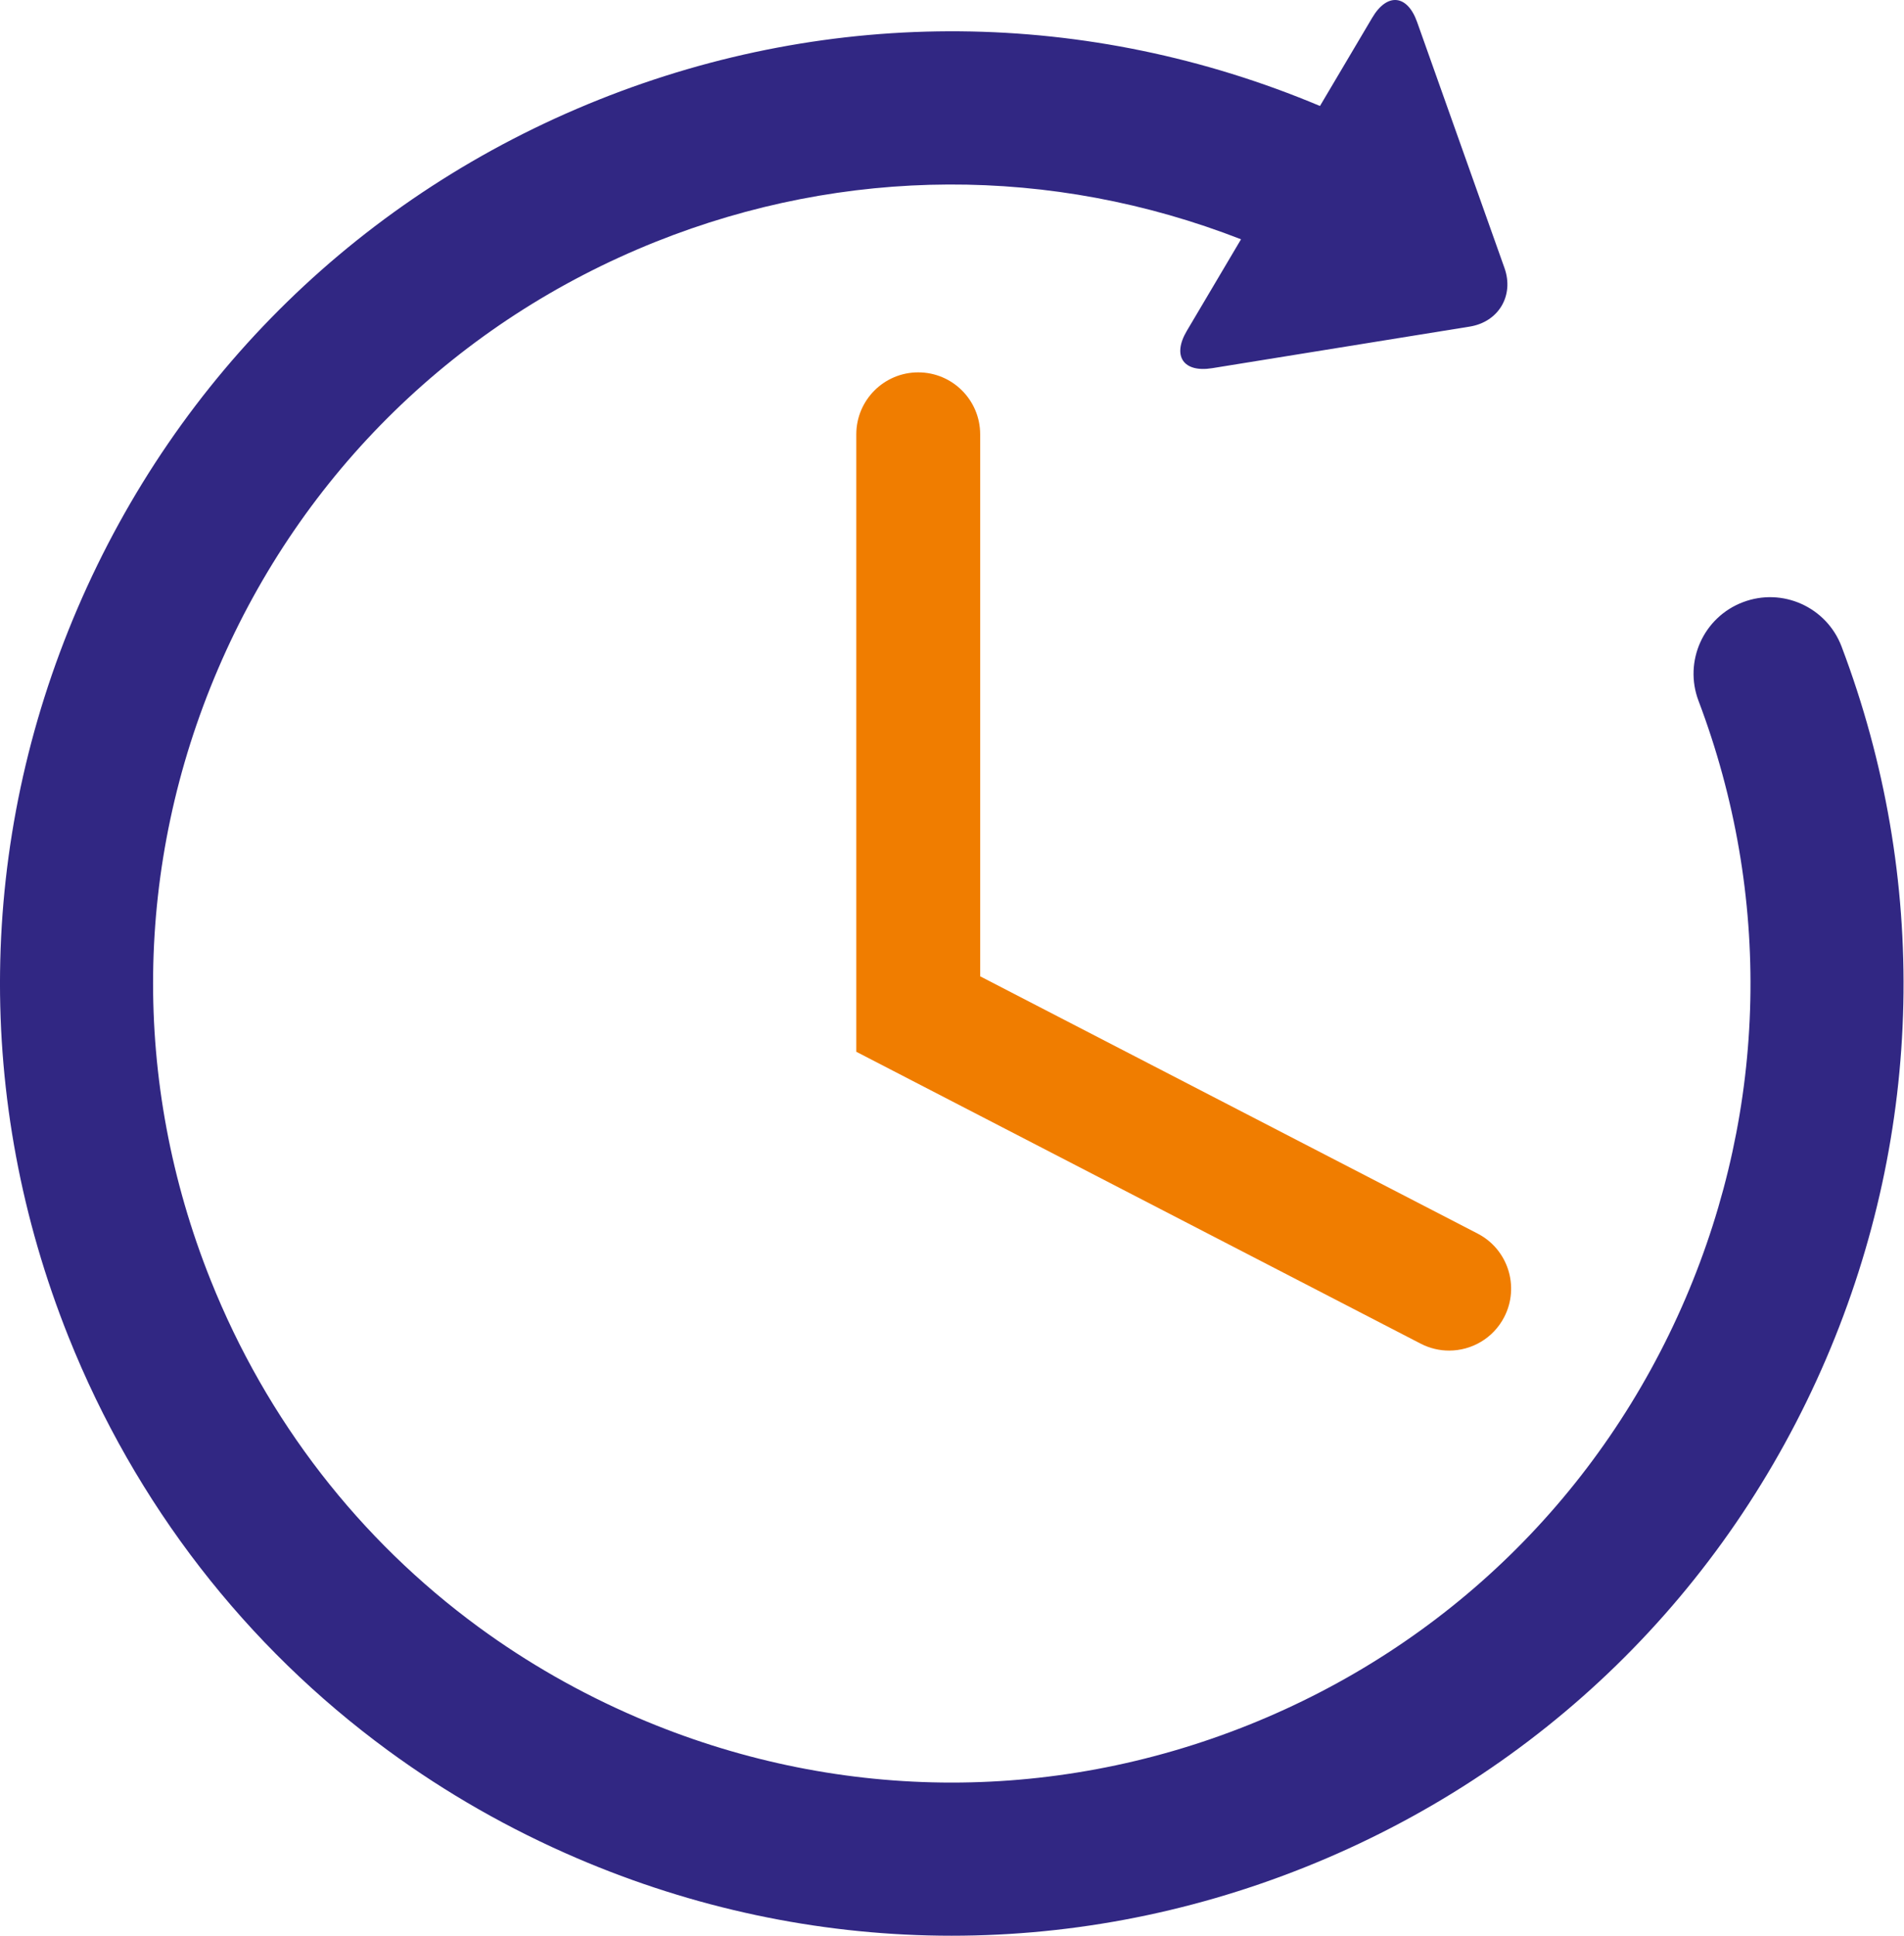<?xml version="1.0" encoding="UTF-8" standalone="no"?><!DOCTYPE svg PUBLIC "-//W3C//DTD SVG 1.1//EN" "http://www.w3.org/Graphics/SVG/1.1/DTD/svg11.dtd"><svg width="100%" height="100%" viewBox="0 0 2460 2500" version="1.1" xmlns="http://www.w3.org/2000/svg" xmlns:xlink="http://www.w3.org/1999/xlink" xml:space="preserve" xmlns:serif="http://www.serif.com/" style="fill-rule:evenodd;clip-rule:evenodd;stroke-linejoin:round;stroke-miterlimit:2;"><path d="M2379.39,835.119c-19.333,-51.042 -76.374,-76.792 -127.416,-57.417c-51.042,19.292 -76.792,76.333 -57.459,127.417c95.001,250.916 89.042,524.958 -16.75,771.625c-108.583,253.208 -309.25,448.958 -565.125,551.25c-255.833,102.208 -536.166,98.75 -789.374,-9.834c-73.375,-31.499 -141.917,-70.667 -204.792,-116.708c-154,-112.833 -273.833,-266.75 -346.417,-448.417c-102.291,-255.833 -98.833,-536.166 9.792,-789.374c108.583,-253.209 309.333,-449 565.125,-551.292c244.833,-97.834 512.041,-98.583 756.458,-3.334l-70.041,118.292c-19.25,32.5 -4.459,54.209 32.833,48.166l332.75,-53.708c37.292,-6.041 57.5,-40.125 44.833,-75.708l-112.875,-317.625c-12.625,-35.583 -38.75,-38.167 -57.958,-5.625l-67.542,114.041c-299.417,-125.749 -629.958,-128.708 -931.833,-8.041c-304.833,121.875 -544,355.166 -673.459,656.916c-129.374,301.709 -133.541,635.792 -11.666,940.667c86.542,216.501 229.292,399.876 412.833,534.333c74.917,54.876 156.625,101.584 244.042,139.084c301.75,129.375 635.833,133.583 940.667,11.708c304.916,-121.833 544.041,-355.124 673.458,-656.875c126.041,-293.917 133.125,-620.5 19.916,-919.541Z" style="fill:#312783;fill-rule:nonzero;"/><path d="M1186.35,480.91c-44.167,0 -80,35.834 -80,80.042l-0,797.417l729.25,377c11.75,6.041 24.333,8.958 36.708,8.916c28.958,0 56.917,-15.75 71.167,-43.291c20.25,-39.25 4.917,-87.542 -34.375,-107.834l-642.709,-332.25l0,-699.958c0,-44.208 -35.791,-80.042 -80.041,-80.042Z" style="fill:#f07d00;fill-rule:nonzero;"/></svg>